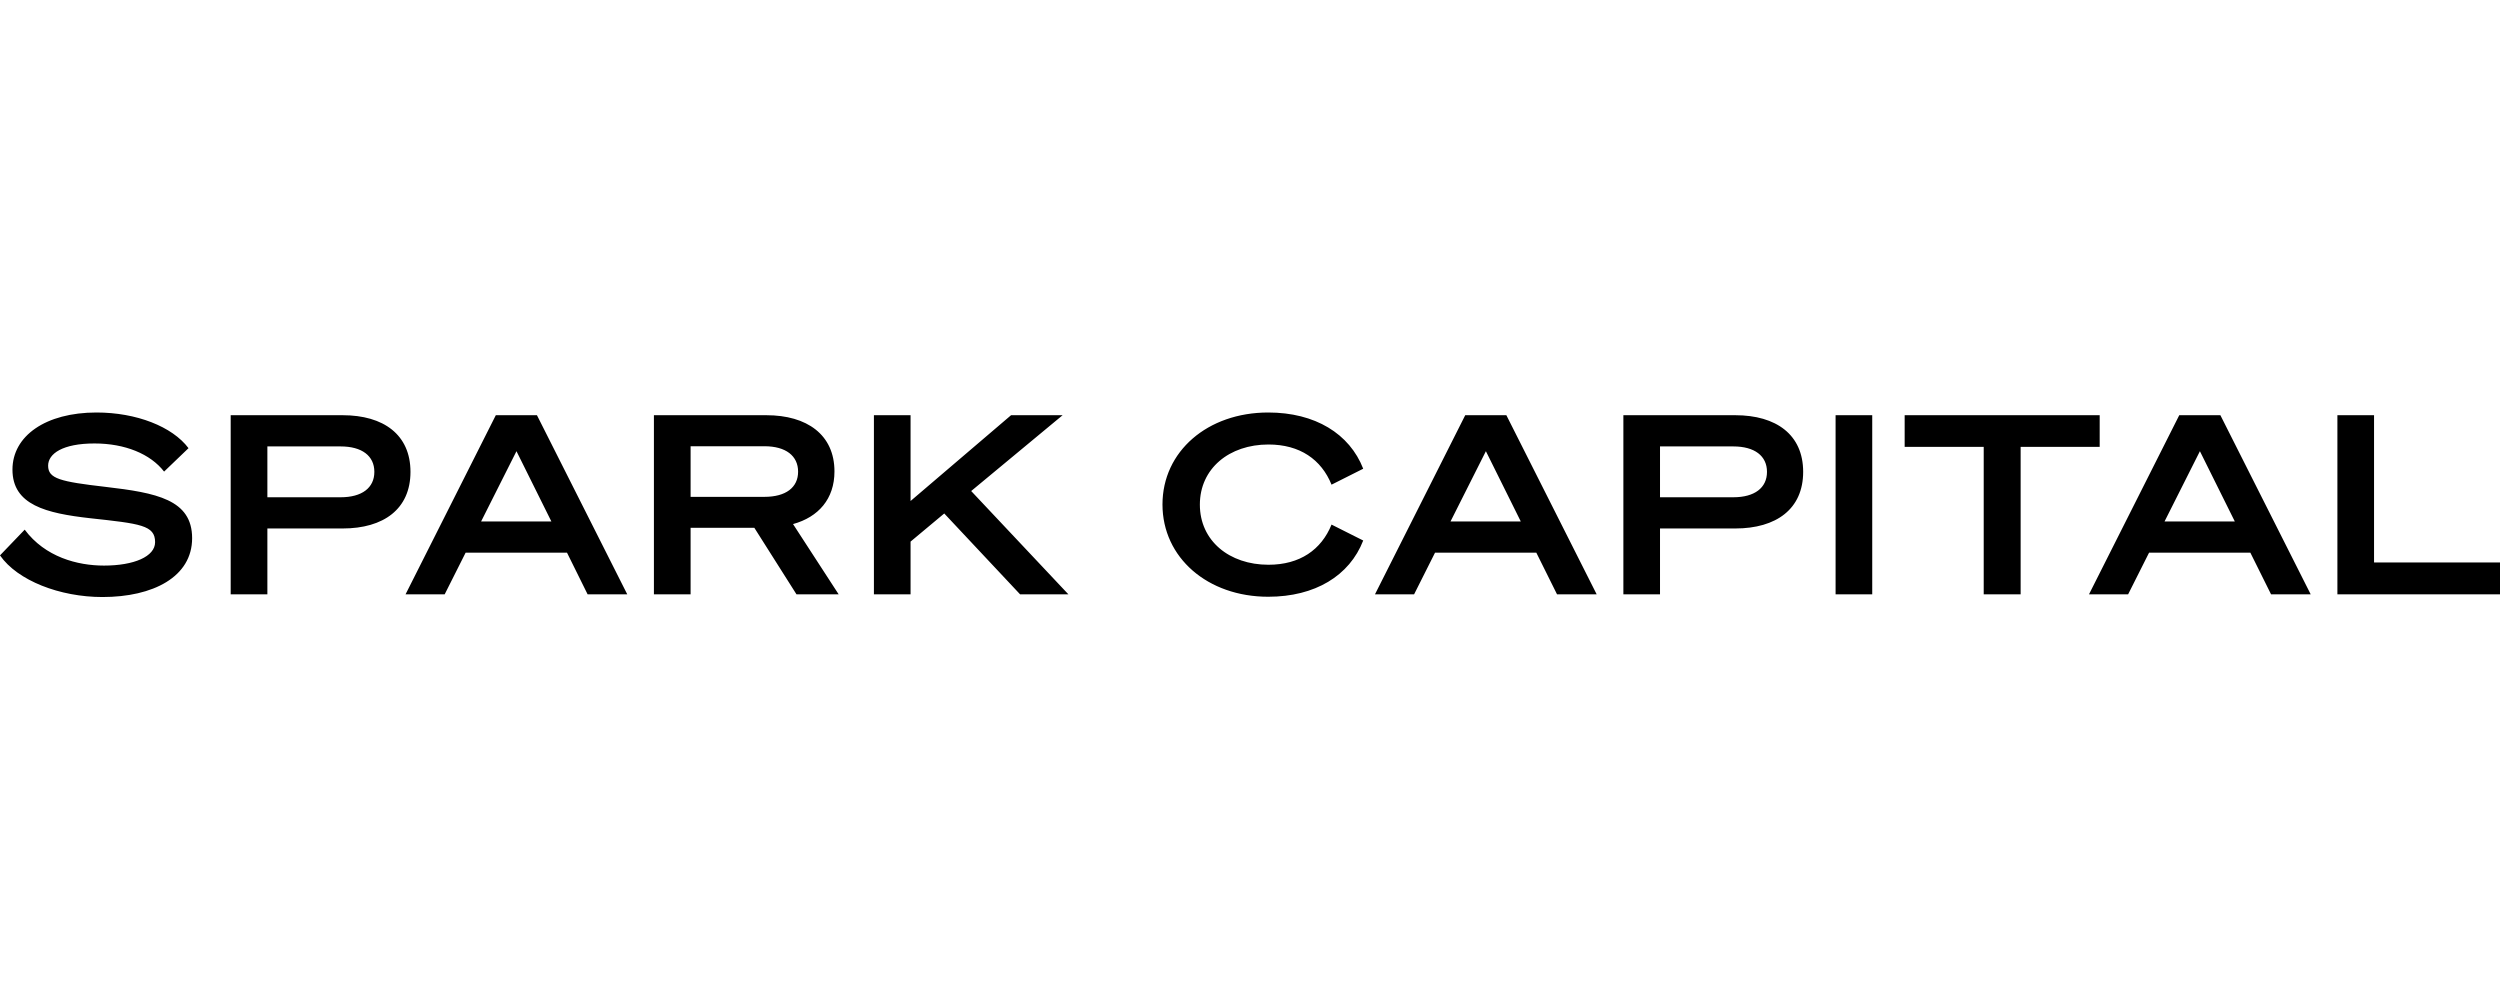 <svg xmlns="http://www.w3.org/2000/svg" width="200" height="80" fill="none" viewBox="0 0 200 80"><g fill="#000" clip-path="url(#clip0)"><path d="M1.976 42.372c1.634 2.197 4.228 2.875 6.342 2.875 2.396 0 4.09-.72 4.09-1.874 0-1.357-1.177-1.477-5.207-1.916C3.692 41.06.997 40.4.997 37.57c0-2.696 2.654-4.57 6.725-4.57 3.19 0 6.062 1.125 7.359 2.853l-1.953 1.874c-1.098-1.417-3.134-2.25-5.567-2.25-2.553 0-3.711.818-3.711 1.778 0 1.038.96 1.274 4.588 1.694 4.071.476 6.932 1.012 6.932 4.105 0 3.093-3.12 4.708-7.172 4.708-3.41 0-6.8-1.316-8.198-3.332l1.976-2.058ZM21.39 47.545h-2.935V33.217h8.959c3.273 0 5.424 1.56 5.424 4.532 0 2.973-2.151 4.529-5.424 4.529H21.39v5.267Zm5.863-7.764c1.698 0 2.695-.75 2.695-2.032s-.997-2.035-2.695-2.035H21.39v4.067h5.863ZM42.956 33.217l7.224 14.328h-3.172l-1.649-3.333h-8.108l-1.676 3.333h-3.13l7.22-14.328h3.291Zm-4.468 8.502h5.623l-2.793-5.623-2.83 5.623ZM55.248 47.545h-2.935V33.217h8.997c3.25 0 5.447 1.56 5.447 4.499 0 2.196-1.279 3.65-3.314 4.21l3.651 5.622H63.72l-3.374-5.326h-5.098v5.323Zm5.904-7.797c1.717 0 2.696-.75 2.696-2.014 0-1.263-.979-2.035-2.696-2.035h-5.904v4.049h5.904ZM72.845 40.081l8.04-6.864h4.124l-7.314 6.066 7.775 8.262h-3.865l-6.065-6.467-2.695 2.25v4.217h-2.932V33.217h2.932v6.864ZM101.458 33c3.749 0 6.504 1.694 7.599 4.498l-2.534 1.275c-.817-2.013-2.531-3.213-5.046-3.213-3.134 0-5.488 1.916-5.488 4.81 0 2.894 2.354 4.81 5.488 4.81 2.515 0 4.229-1.2 5.046-3.213l2.534 1.274c-1.095 2.816-3.85 4.499-7.599 4.499-4.85 0-8.46-3.13-8.46-7.381S96.608 33 101.458 33ZM120.509 33.217l7.224 14.328h-3.172l-1.657-3.333h-8.101l-1.675 3.333h-3.13l7.22-14.328h3.291Zm-4.469 8.502h5.623l-2.792-5.623-2.831 5.623ZM132.801 47.545h-2.931V33.217h8.955c3.273 0 5.428 1.56 5.428 4.532 0 2.973-2.155 4.529-5.428 4.529h-6.024v5.267Zm5.867-7.764c1.694 0 2.691-.75 2.691-2.032s-.997-2.035-2.691-2.035h-5.867v4.067h5.867ZM149.779 47.545h-2.932V33.217h2.932v14.328ZM161.651 35.751v11.794h-2.954V35.75h-6.324v-2.534h15.602v2.534h-6.324ZM177.631 33.217l7.224 14.328h-3.171l-1.657-3.333h-8.101l-1.676 3.333h-3.13l7.22-14.328h3.291Zm-4.468 8.502h5.623l-2.793-5.623-2.83 5.623ZM186.992 33.217h2.932v11.779H200v2.549h-13.008V33.217Z"/></g><defs><clipPath id="clip0"><path fill="#fff" d="M0 33h200v14.762H0z"/></clipPath></defs></svg>